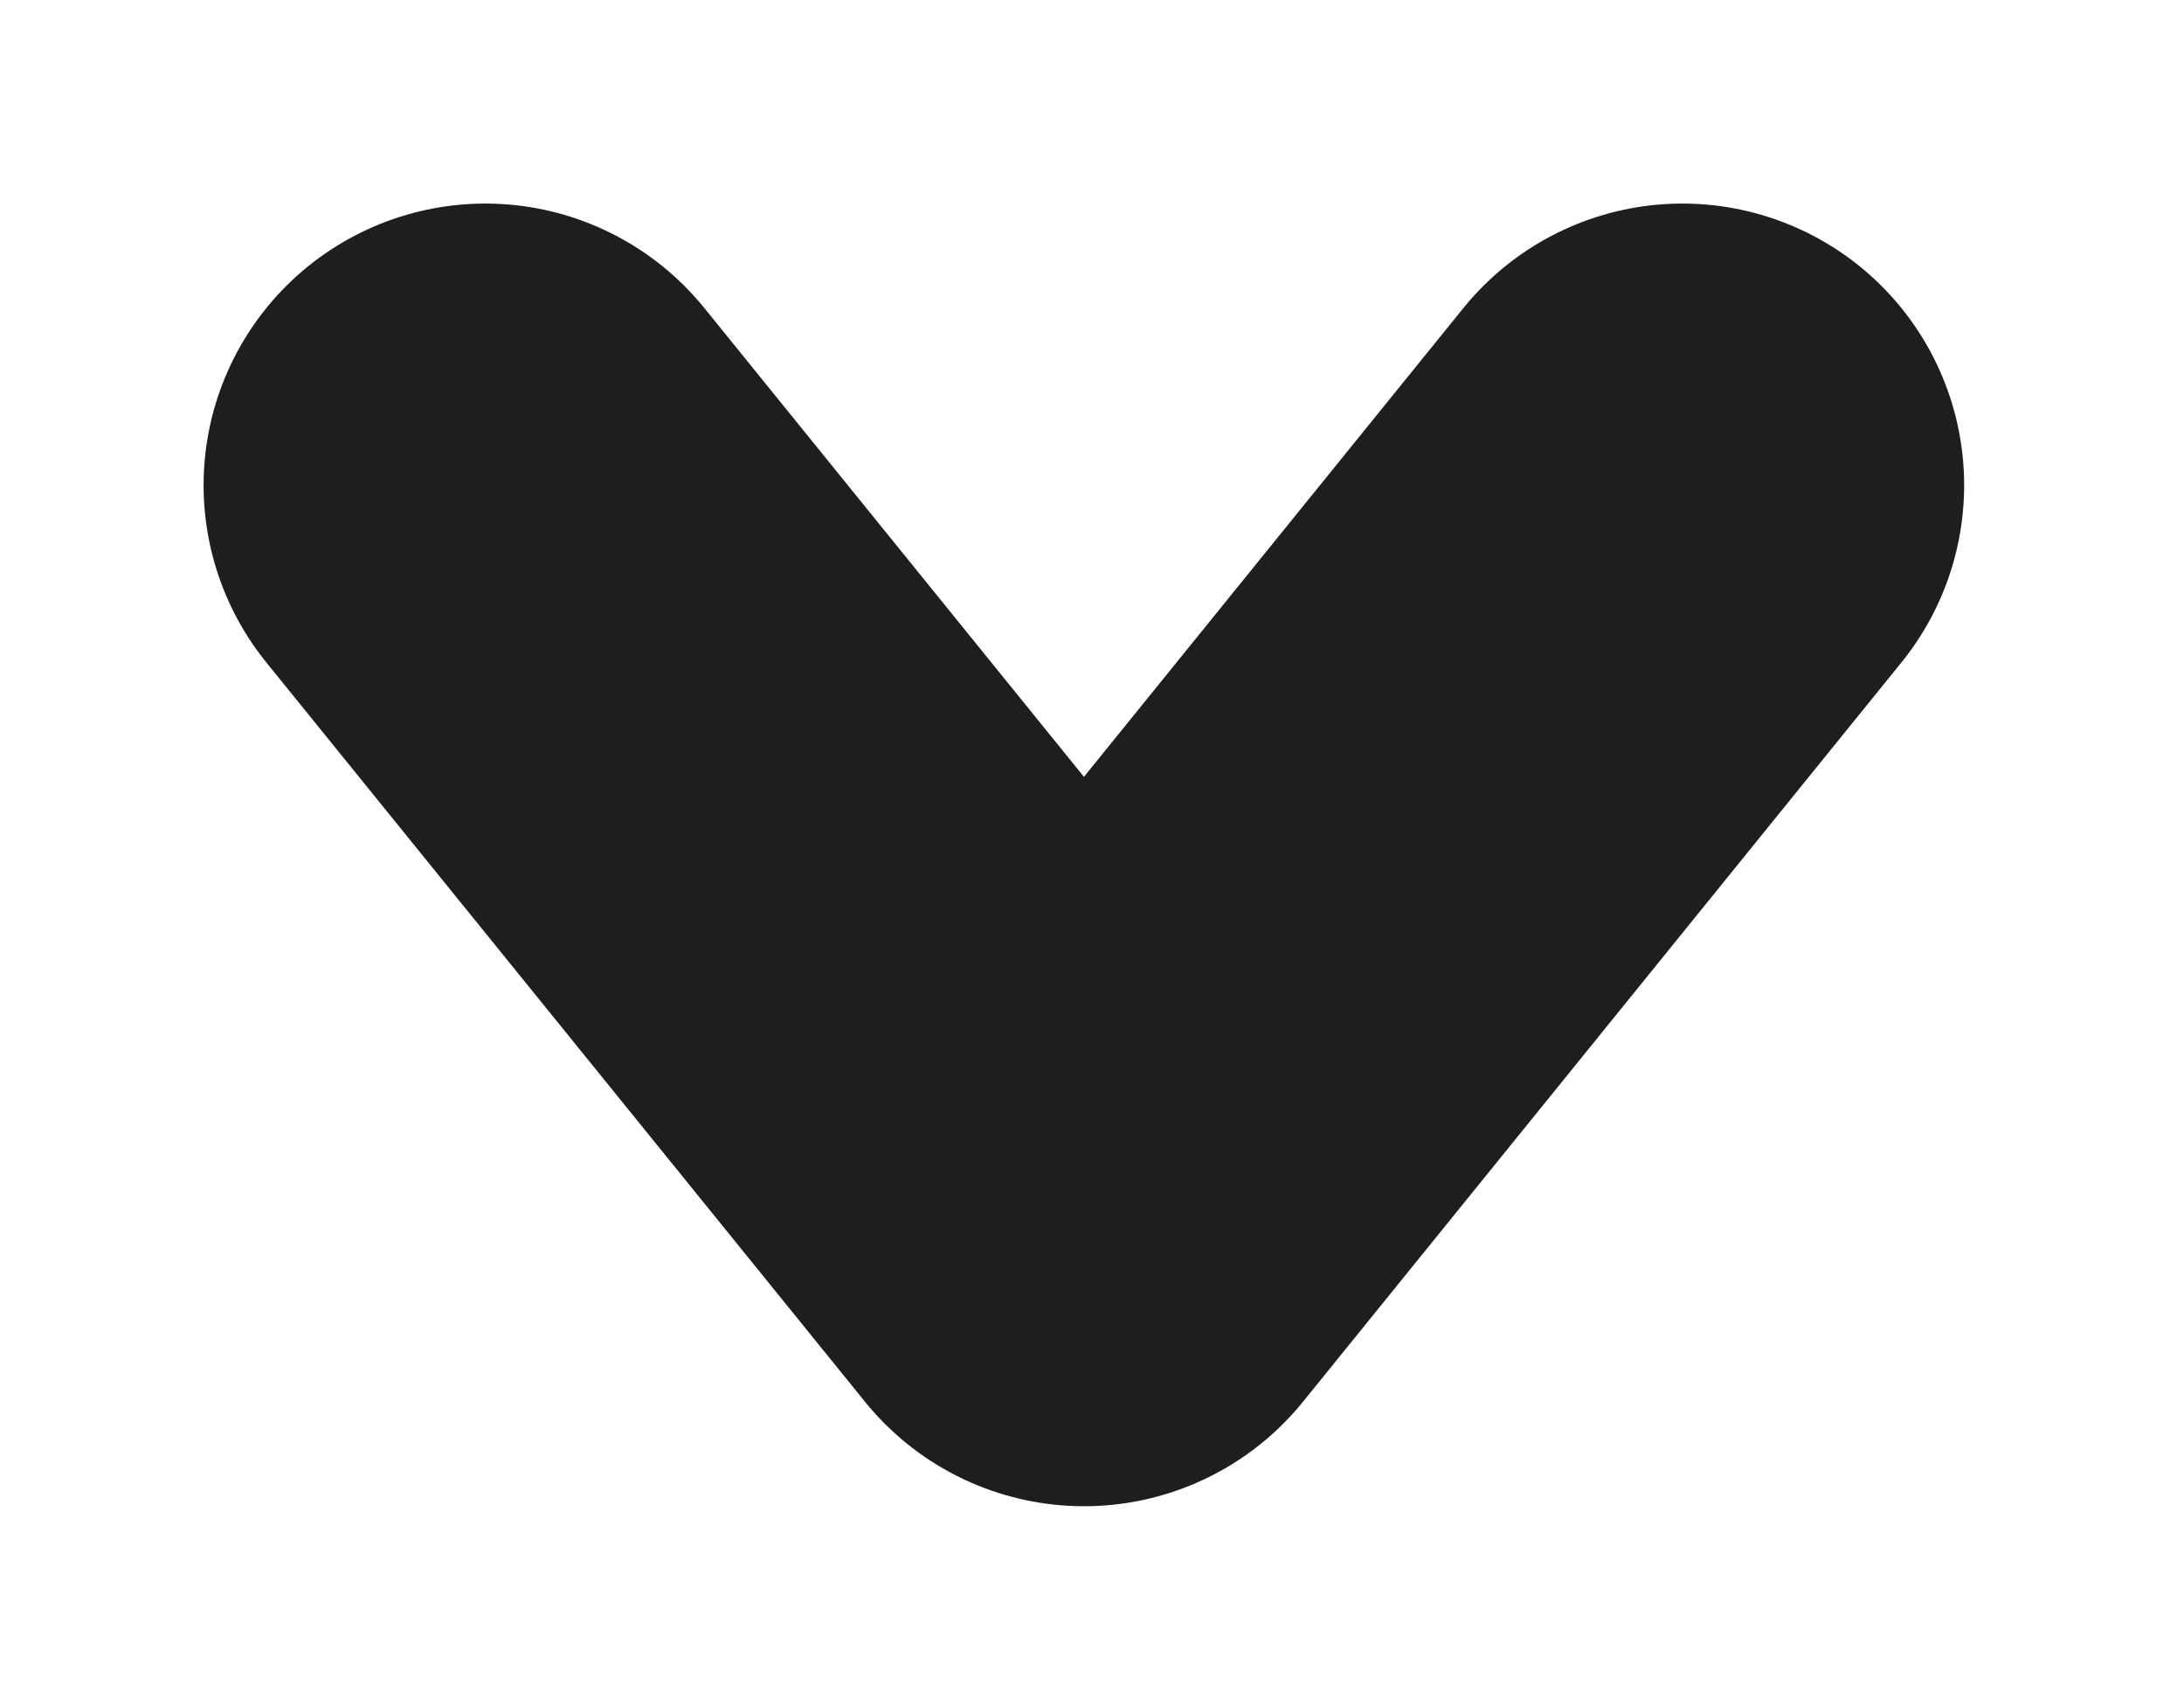 <?xml version="1.0" encoding="utf-8"?>
<svg xmlns="http://www.w3.org/2000/svg" fill="none" height="100%" overflow="visible" preserveAspectRatio="none" style="display: block;" viewBox="0 0 9 7" width="100%">
<path d="M2 2L4.467 5.047L6.933 2" id="Icon" stroke="#1E1E1E" stroke-linecap="round" stroke-linejoin="round" stroke-width="2.322"/>
</svg>